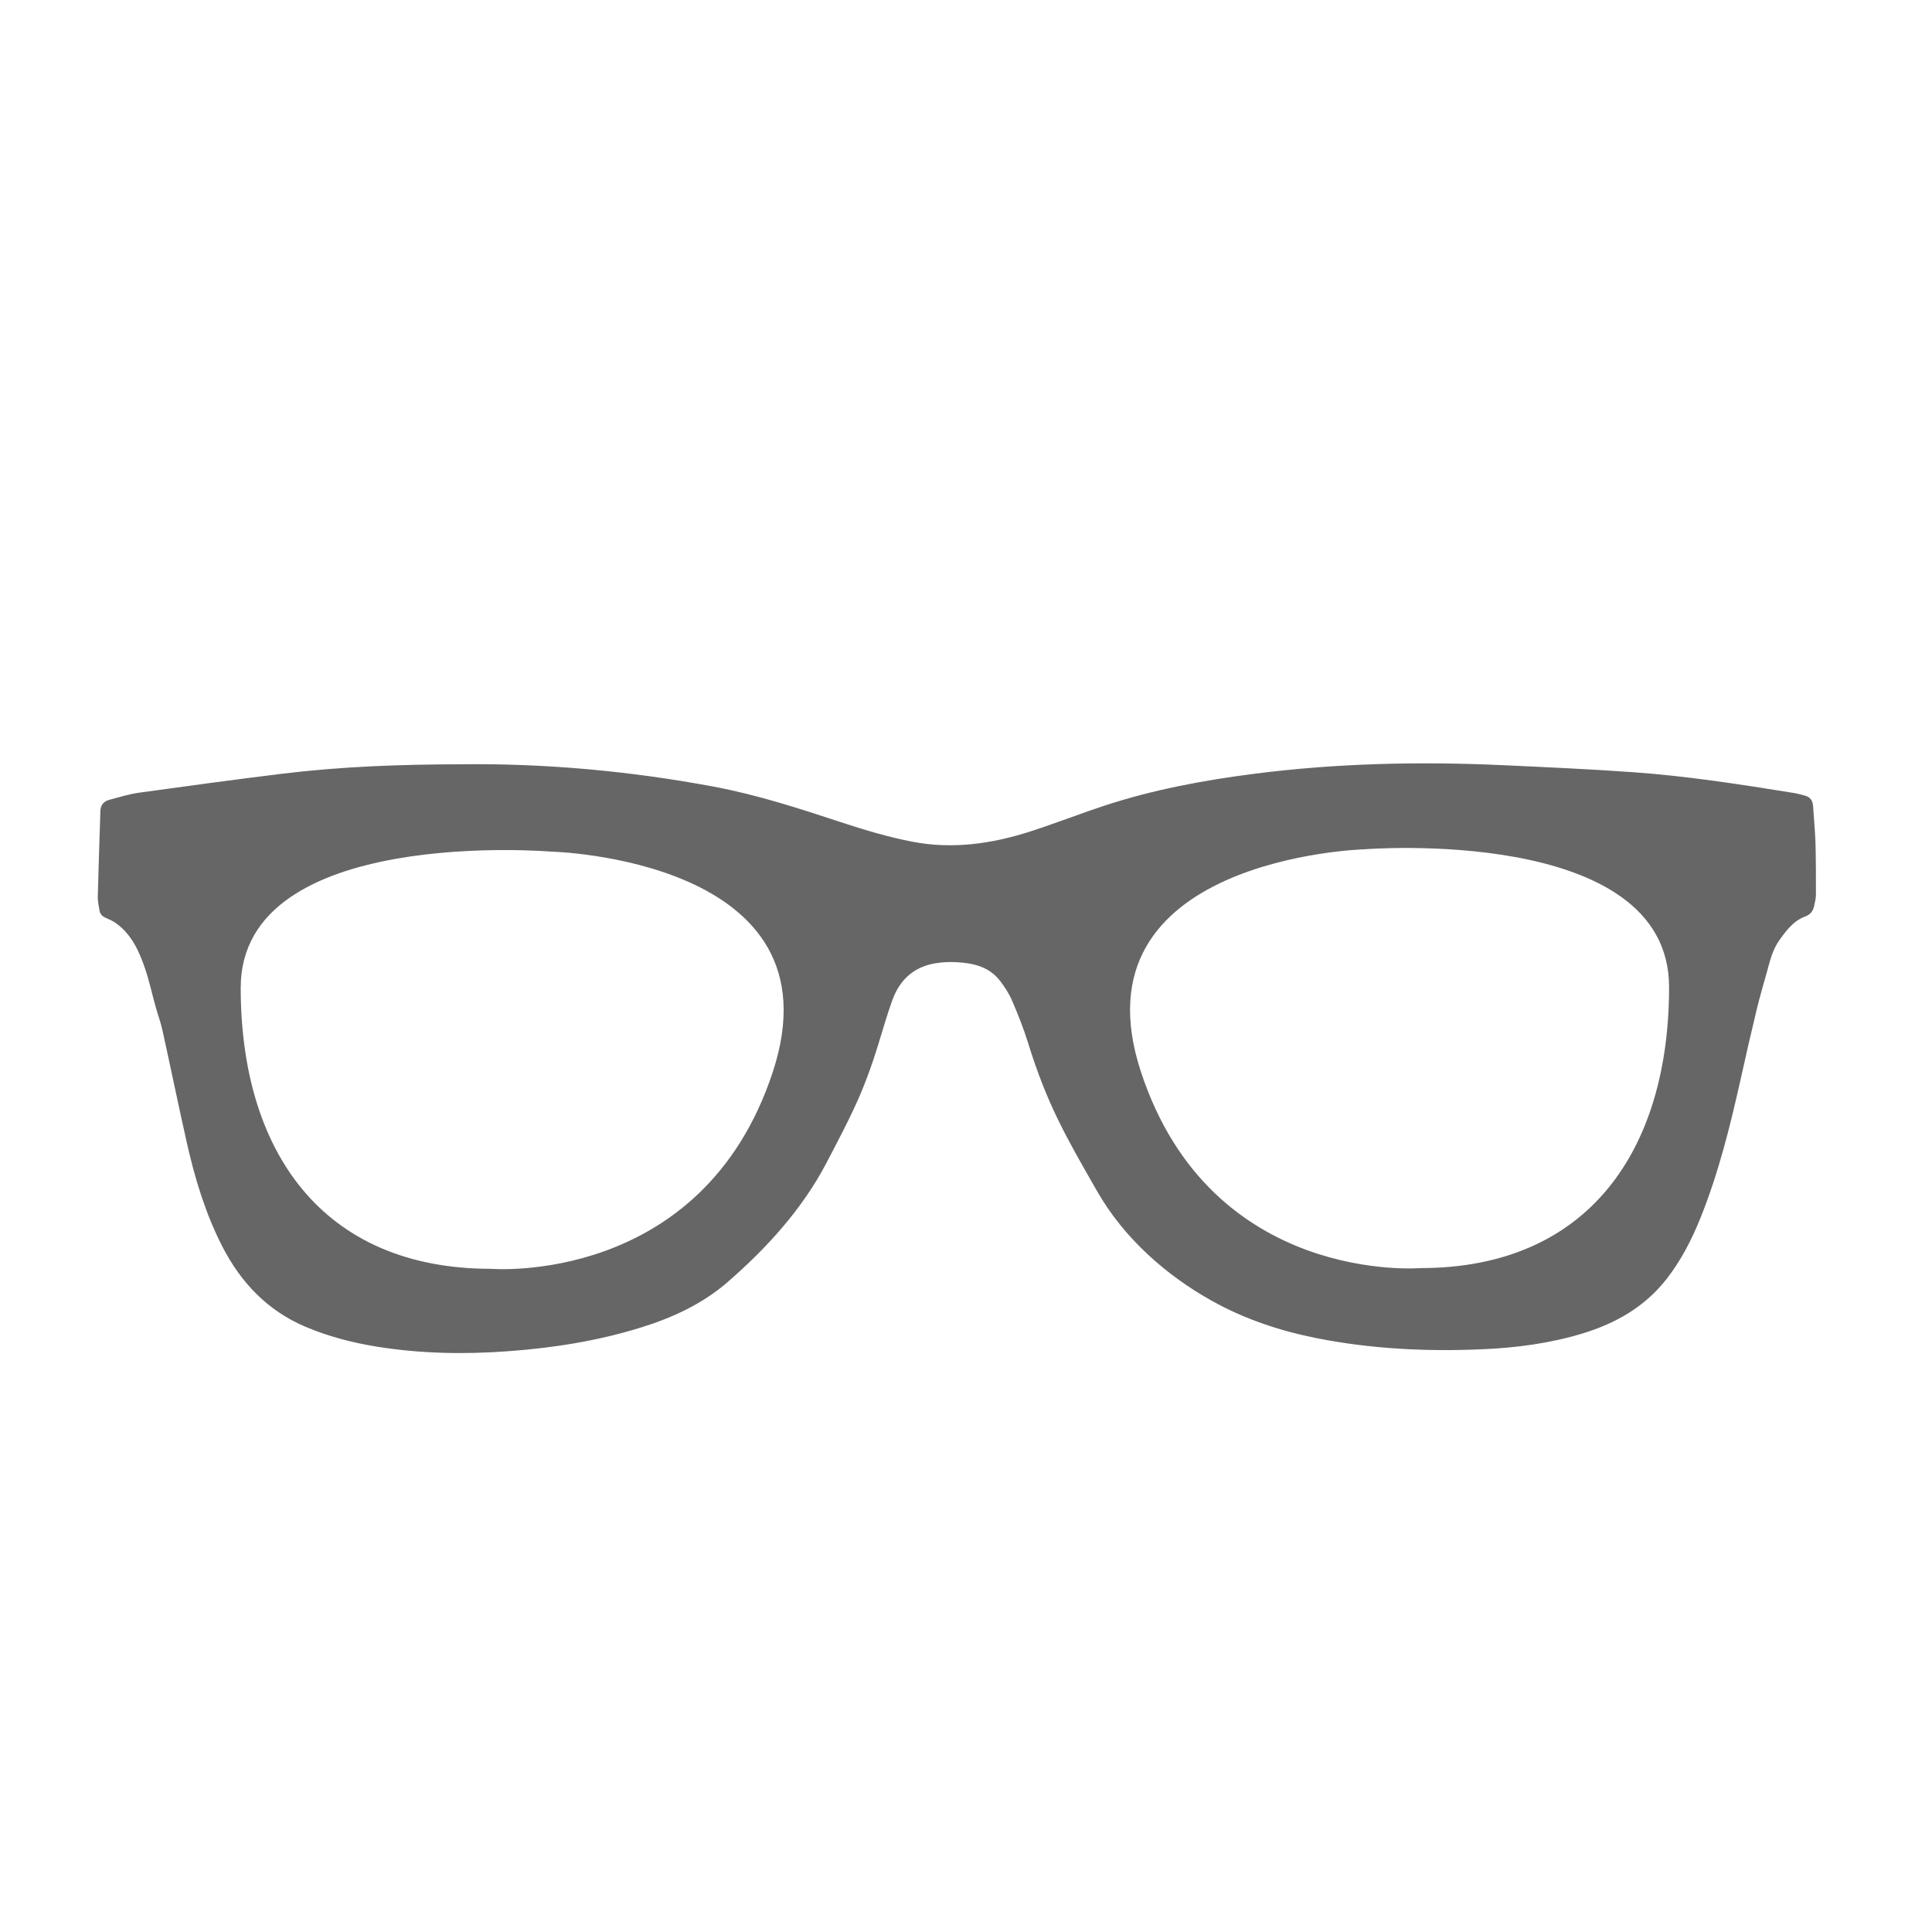 <?xml version="1.0" standalone="no"?><!DOCTYPE svg PUBLIC "-//W3C//DTD SVG 1.1//EN" "http://www.w3.org/Graphics/SVG/1.1/DTD/svg11.dtd"><svg t="1544189876217" class="icon" style="" viewBox="0 0 1024 1024" version="1.1" xmlns="http://www.w3.org/2000/svg" p-id="4409" xmlns:xlink="http://www.w3.org/1999/xlink" width="48" height="48"><defs><style type="text/css"></style></defs><path d="M752.909 672.114c0 0-110.929 9.324-148.192-104.023-37.263-113.377 118.122-117.935 118.122-117.935 0 0 161.806-13.107 161.806 73.013 0 86.121-42.531 148.945-131.735 148.945M409.494 568.478c-37.529 113.347-149.258 104.023-149.258 104.023-89.826 0-132.653-62.826-132.653-148.945 0-86.091 164.589-72.179 164.589-72.179 0 0 154.821 3.724 117.322 117.101M960.975 427.218c-0.207-2.949-1.569-4.826-4.381-5.54-1.953-0.507-3.907-1.102-5.919-1.401-28.354-4.558-56.767-8.996-85.446-11.022-22.879-1.609-45.817-2.652-68.754-3.694-44.159-2.026-88.258-1.042-132.15 4.618-26.845 3.456-53.393 8.43-79.201 16.921-13.052 4.319-25.868 9.324-38.919 13.554-20.393 6.583-41.287 9.563-62.449 5.511-12.698-2.443-25.246-6.166-37.558-10.218-22.316-7.358-44.603-14.626-67.747-18.976-45.017-8.46-90.359-12.363-132.624-11.886-34.451 0.030-65.409 1.251-96.22 5.005-25.306 3.098-50.522 6.554-75.769 10.038-5.387 0.745-10.625 2.383-15.863 3.783-2.812 0.745-4.676 2.652-4.765 5.839-0.474 15.222-1.006 30.415-1.391 45.637-0.030 2.293 0.503 4.618 0.859 6.881 0.267 1.936 1.302 3.277 3.137 4.111 1.924 0.834 3.907 1.698 5.623 2.919 8.287 5.899 12.283 14.805 15.45 24.069 2.25 6.613 3.729 13.494 5.594 20.227 1.184 4.23 2.723 8.341 3.641 12.571 4.381 19.869 8.465 39.798 12.933 59.637 4.262 18.916 9.856 37.415 18.705 54.722 9.915 19.333 24.033 34.139 44.069 42.658 12.134 5.153 24.743 8.43 37.677 10.545 23.204 3.724 46.526 4.201 69.908 2.443 23.678-1.728 47.059-5.392 69.849-12.422 16.9-5.213 32.882-12.482 46.467-24.278 20.718-18.022 39.571-38.697 52.386-63.243 12.786-24.516 19.594-37.087 27.644-63.51 2.338-7.567 4.528-15.222 7.221-22.67 3.966-10.962 11.661-17.755 23.145-19.541 3.641-0.566 7.429-0.745 11.129-0.507 8.612 0.507 16.9 2.353 22.642 9.681 2.486 3.217 4.795 6.733 6.422 10.455 3.137 7.268 6.097 14.656 8.435 22.193 10.123 32.678 19.859 49.629 36.818 79.18 14.059 24.546 36.286 44.356 60.911 58.059 17.403 9.681 35.989 15.847 55.376 19.691 29.153 5.779 58.602 7.179 88.17 5.869 17.906-0.804 35.575-3.127 52.801-8.371 17.639-5.392 33.149-14.179 44.751-29.194 7.518-9.711 13.082-20.555 17.669-31.934 9.649-23.98 15.835-48.973 21.458-74.205 2.723-12.333 5.564-24.636 8.524-36.939 1.539-6.404 3.462-12.72 5.209-19.094 1.628-5.957 3.019-12.005 6.719-17.158 3.729-5.183 7.518-10.247 13.733-12.511 2.693-0.983 4.084-2.919 4.646-5.54 0.444-2.026 0.947-4.081 0.947-6.107 0-9.116 0-18.202-0.237-27.286-0.207-6.554-0.887-13.047-1.273-19.571z" p-id="4410" fill="#666666"></path></svg>
